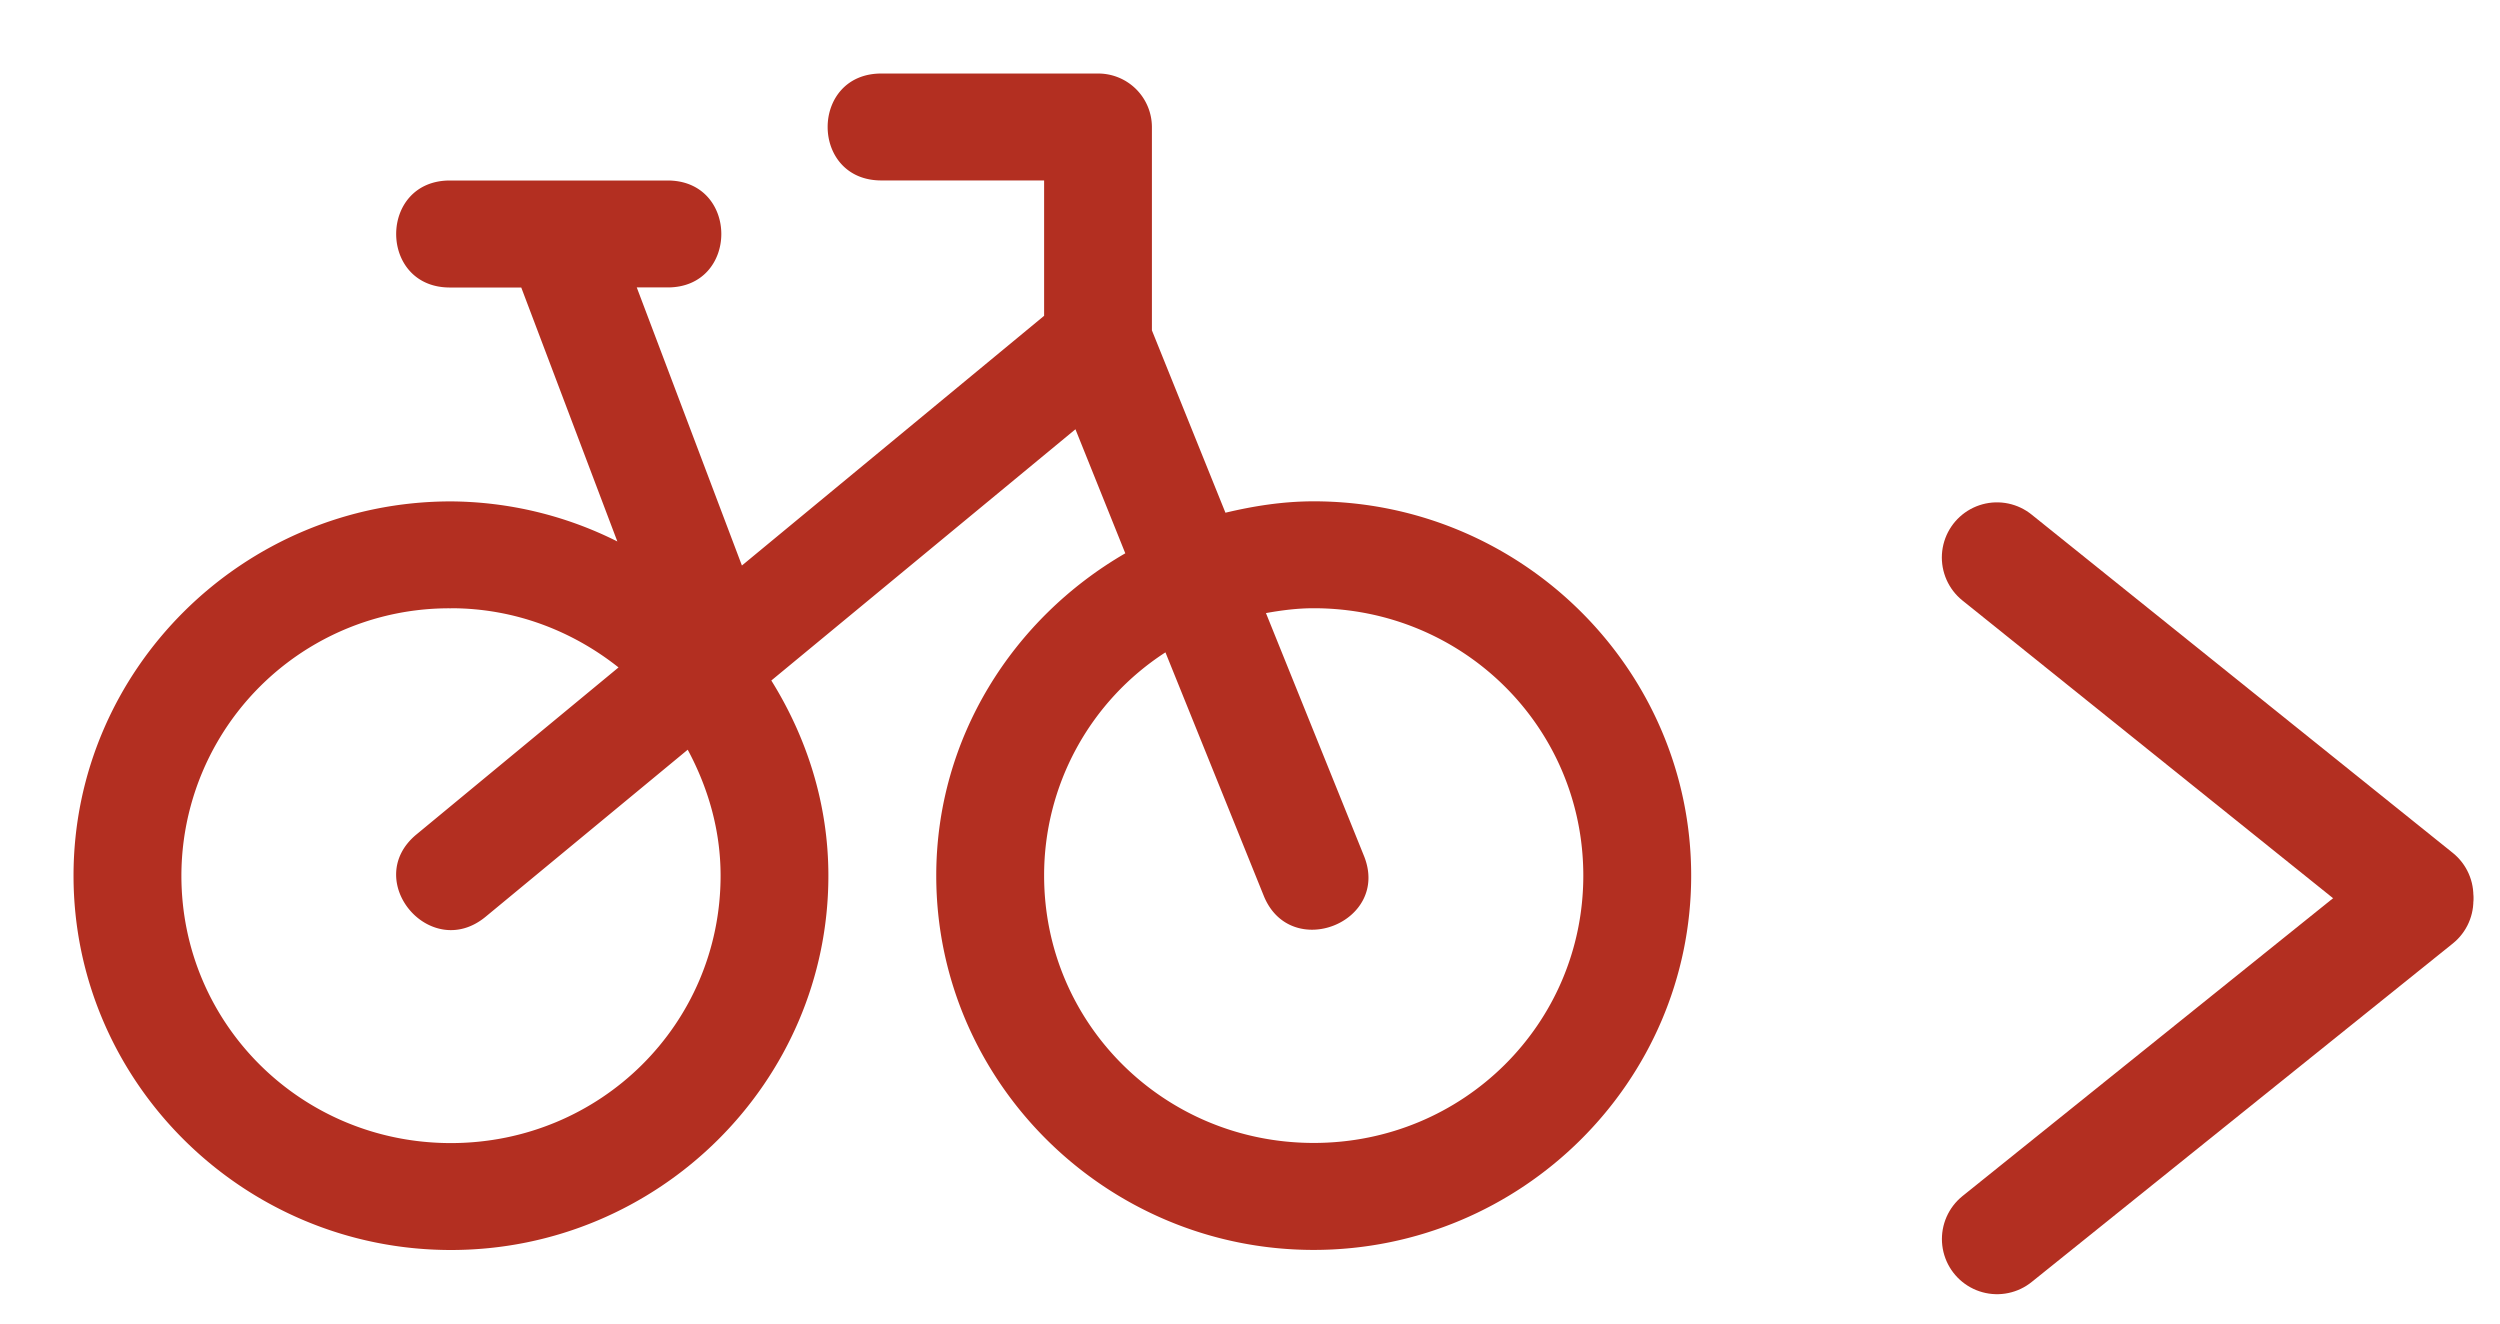 <svg width="34" height="18" xmlns="http://www.w3.org/2000/svg"><g fill="none" fill-rule="evenodd"><path d="M17.866 8.272c2.034 0 3.667 1.618 3.667 3.636 0 2.016-1.632 3.636-3.666 3.636s-3.667-1.62-3.667-3.635a3.61 3.61 0 011.65-3.037l1.335 3.306c.361.906 1.732.364 1.364-.54l-1.332-3.3c.211-.038.427-.066.649-.066zm-11.734 0c.869 0 1.654.309 2.28.805l-2.749 2.272c-.75.622.188 1.738.94 1.12l2.75-2.273c.275.512.447 1.089.447 1.713 0 2.016-1.633 3.636-3.667 3.637-2.034 0-3.666-1.62-3.666-3.636a3.64 3.64 0 013.665-3.637zM12 1c-.992-.014-.992 1.468 0 1.454h2.2v1.841l-4.11 3.396-1.43-3.782h.406c.992.015.992-1.468 0-1.454H6.132c-.992-.014-.992 1.469 0 1.455h.957l1.307 3.454a5.107 5.107 0 00-2.264-.545C3.306 6.819 1 9.107 1 11.909 1 14.713 3.307 17 6.133 17c2.827 0 5.134-2.289 5.133-5.091 0-.975-.293-1.878-.776-2.654l4.136-3.417.678 1.687c-1.527.884-2.571 2.51-2.571 4.384 0 2.802 2.308 5.09 5.134 5.09C20.694 16.998 23 14.71 23 11.908c0-2.804-2.308-5.09-5.134-5.09-.415 0-.814.063-1.2.155l-1-2.48V1.728A.73.73 0 0014.932 1h-2.933zm20.888 11.184l-5.729-4.602" fill="#B32F21"/><path stroke="#B32F21" stroke-width="1.5" stroke-linecap="round" d="M32.888 12.184l-5.729-4.602"/><path fill="#B32F21" d="M32.888 12.247l-5.728 4.604"/><path stroke="#B32F21" stroke-width="1.5" stroke-linecap="round" d="M32.888 12.247l-5.728 4.604"/></g></svg>